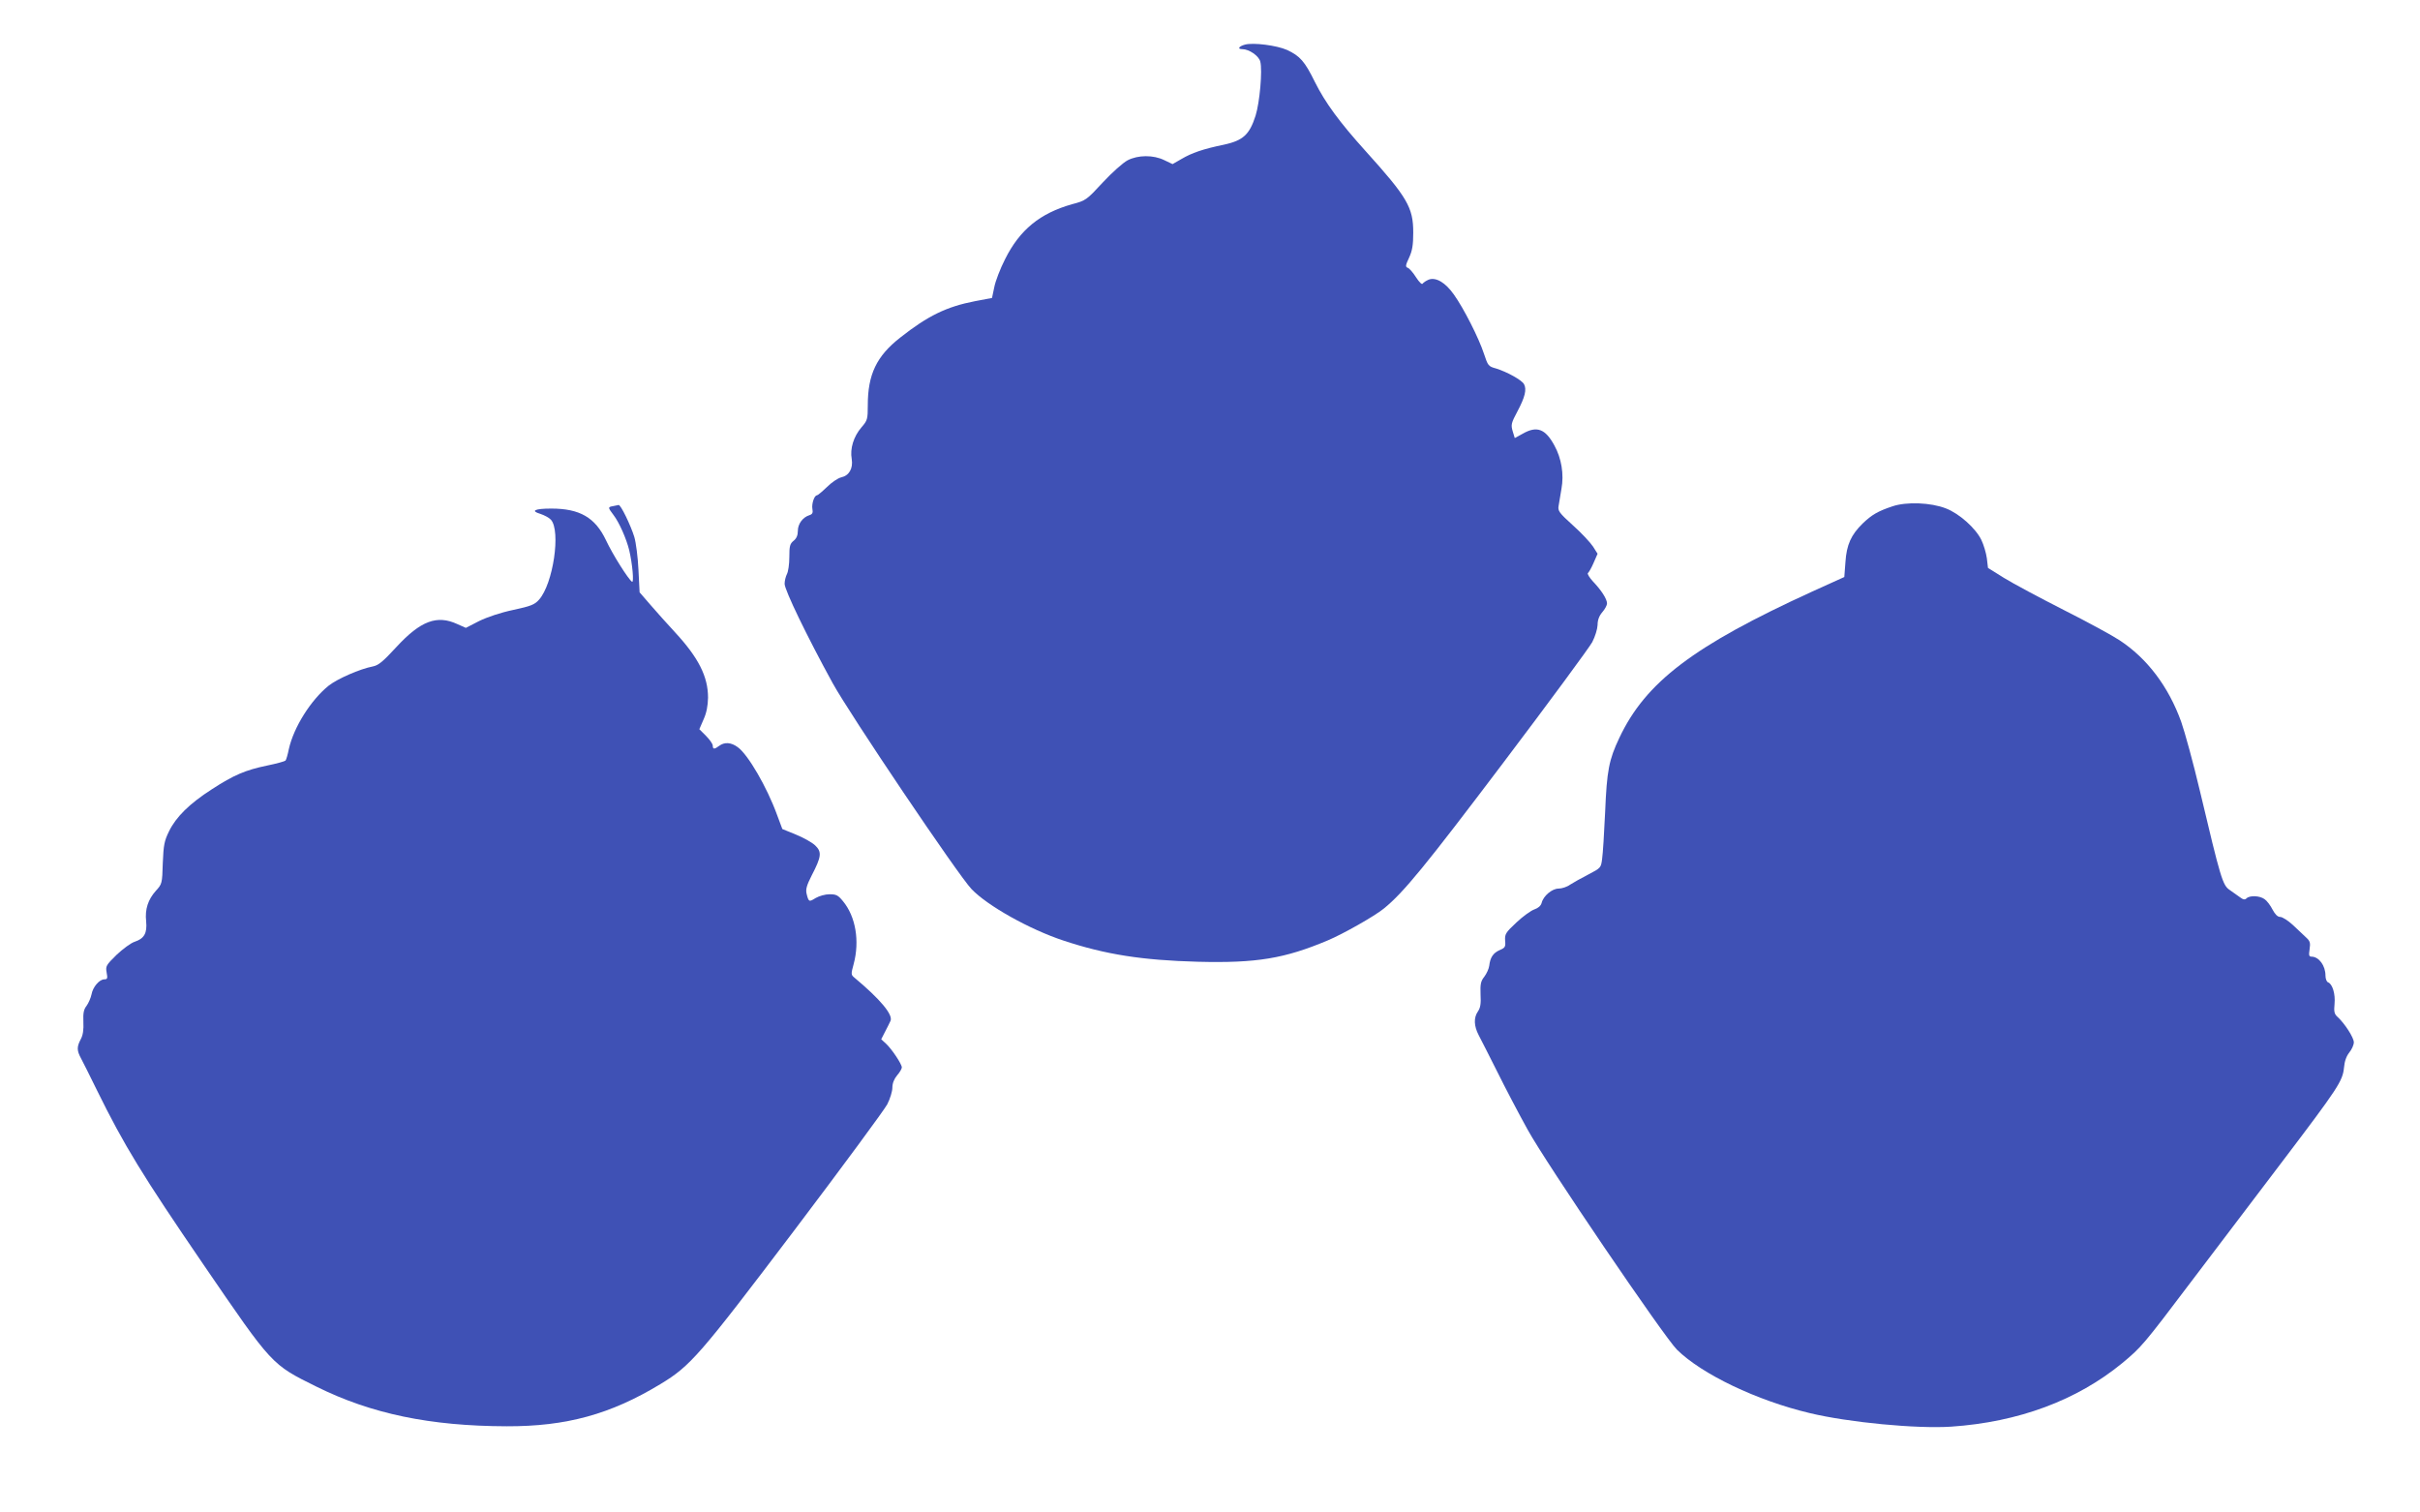 <?xml version="1.0" standalone="no"?>
<!DOCTYPE svg PUBLIC "-//W3C//DTD SVG 20010904//EN"
 "http://www.w3.org/TR/2001/REC-SVG-20010904/DTD/svg10.dtd">
<svg version="1.0" xmlns="http://www.w3.org/2000/svg"
 width="1280pt" height="800pt" viewBox="0 0 1280 800"
 preserveAspectRatio="xMidYMid meet">
<g transform="translate(0,800) scale(0.1,-0.1)"
fill="#3f51b5" stroke="none">
<path d="M6585 7764 c-33 -9 -42 -24 -14 -24 36 0 88 -36 95 -66 12 -46 -3
-216 -25 -286 -32 -100 -66 -131 -166 -153 -112 -23 -172 -44 -226 -76 l-47
-27 -44 21 c-57 28 -138 28 -194 -1 -23 -12 -82 -64 -131 -117 -86 -93 -90
-96 -162 -115 -170 -48 -277 -135 -355 -291 -25 -49 -51 -116 -57 -148 l-12
-57 -90 -17 c-150 -29 -249 -77 -396 -193 -125 -98 -171 -195 -171 -357 0 -75
-2 -81 -34 -118 -41 -48 -61 -112 -51 -167 8 -50 -14 -88 -56 -97 -17 -4 -51
-27 -75 -51 -25 -24 -49 -44 -53 -44 -14 0 -29 -46 -24 -72 4 -20 0 -28 -16
-33 -35 -11 -61 -46 -61 -83 0 -23 -7 -40 -22 -52 -20 -16 -23 -28 -23 -87 0
-37 -6 -78 -13 -90 -6 -12 -12 -35 -12 -51 0 -33 120 -281 254 -525 88 -161
666 -1019 735 -1090 84 -88 307 -213 486 -272 223 -74 417 -104 710 -112 312
-8 460 17 688 113 81 34 247 128 296 168 104 84 220 226 631 770 245 324 457
612 472 640 15 29 27 68 28 90 0 26 8 48 25 68 14 16 25 37 25 46 0 23 -29 69
-74 116 -20 22 -32 42 -27 45 5 4 19 28 30 54 l21 48 -24 38 c-14 21 -61 72
-106 112 -74 67 -81 77 -76 104 3 17 10 57 15 90 14 76 0 161 -37 228 -48 89
-93 106 -168 63 l-42 -23 -11 36 c-10 34 -8 43 25 105 40 75 50 116 35 144
-12 22 -90 65 -148 83 -41 11 -43 15 -64 78 -27 83 -108 242 -159 313 -45 64
-95 93 -133 79 -14 -6 -28 -15 -32 -21 -4 -7 -18 7 -35 33 -15 24 -35 47 -43
50 -14 5 -14 12 6 54 17 37 22 67 22 133 0 133 -31 186 -253 432 -137 152
-212 254 -267 364 -54 110 -79 138 -148 170 -54 24 -178 40 -222 28z"/>
<path d="M10010 5322 c-78 -26 -110 -45 -158 -91 -61 -60 -85 -112 -91 -204
l-6 -79 -170 -77 c-628 -287 -881 -479 -1020 -774 -55 -116 -66 -173 -75 -392
-5 -110 -12 -222 -16 -248 -6 -47 -7 -48 -72 -82 -37 -19 -80 -43 -97 -54 -16
-12 -44 -21 -61 -21 -35 0 -81 -39 -90 -76 -4 -15 -18 -27 -38 -34 -18 -6 -61
-37 -95 -69 -58 -54 -62 -62 -60 -96 3 -33 0 -38 -28 -50 -35 -15 -51 -39 -56
-83 -2 -16 -14 -42 -26 -58 -19 -24 -22 -39 -20 -94 3 -49 -1 -71 -14 -90 -23
-33 -21 -77 4 -125 12 -22 56 -110 99 -195 42 -85 114 -222 160 -305 97 -177
723 -1098 790 -1164 132 -130 423 -269 701 -335 207 -50 568 -84 749 -72 356
24 665 139 905 336 101 84 111 95 364 430 127 168 345 455 484 638 295 389
318 424 325 495 3 35 13 61 28 80 13 16 24 40 24 54 0 25 -49 101 -88 136 -15
14 -18 27 -14 67 5 53 -11 105 -34 114 -8 3 -14 19 -14 36 0 52 -34 99 -73
100 -14 0 -16 6 -11 39 5 34 3 43 -19 63 -13 13 -45 42 -70 66 -25 23 -55 42
-66 42 -14 0 -27 13 -41 39 -11 22 -30 47 -42 55 -26 19 -79 21 -96 4 -8 -8
-17 -7 -34 6 -13 9 -37 26 -55 39 -37 25 -47 59 -157 523 -35 148 -80 312 -99
366 -67 186 -180 336 -327 432 -36 24 -168 96 -295 160 -126 64 -268 140 -315
169 l-85 53 -6 51 c-4 29 -17 72 -29 97 -30 62 -117 140 -188 167 -79 31 -208
36 -282 11z"/>
<path d="M3243 5323 c-29 -5 -28 -7 2 -47 30 -39 68 -125 83 -186 17 -71 26
-174 15 -167 -19 12 -102 143 -138 220 -57 120 -139 167 -289 167 -88 0 -112
-12 -58 -28 21 -7 46 -20 56 -31 53 -59 12 -339 -63 -423 -23 -26 -43 -34
-136 -54 -67 -14 -138 -38 -181 -59 l-70 -36 -45 20 c-108 50 -195 17 -323
-122 -71 -77 -94 -96 -124 -102 -68 -13 -187 -65 -234 -102 -94 -76 -184 -219
-210 -334 -6 -30 -14 -58 -18 -62 -4 -4 -47 -16 -96 -26 -116 -24 -177 -50
-294 -126 -118 -76 -189 -146 -226 -222 -25 -51 -29 -72 -33 -168 -3 -108 -4
-111 -36 -146 -42 -47 -59 -98 -52 -162 6 -63 -10 -91 -60 -108 -20 -6 -63
-38 -96 -69 -56 -55 -59 -60 -53 -94 6 -31 4 -36 -12 -36 -26 0 -61 -40 -68
-80 -4 -19 -16 -46 -26 -60 -15 -19 -19 -38 -17 -85 2 -42 -2 -70 -14 -92 -21
-40 -21 -59 1 -100 9 -17 48 -94 85 -170 143 -291 242 -452 562 -920 368 -538
360 -529 600 -648 289 -143 600 -208 1005 -209 315 -1 549 63 813 223 159 96
206 150 708 813 255 337 476 637 492 667 15 29 27 69 27 88 0 23 9 46 25 65
14 16 25 35 25 42 0 18 -53 97 -83 125 l-26 24 21 41 c12 22 24 48 28 56 15
32 -53 114 -192 230 -17 14 -17 19 -3 70 33 122 11 252 -56 333 -26 32 -36 37
-71 37 -23 0 -55 -9 -74 -20 -35 -22 -37 -21 -48 24 -5 22 1 44 27 95 52 100
55 125 18 160 -16 15 -62 41 -102 57 l-71 29 -28 75 c-53 146 -154 320 -208
358 -35 26 -70 28 -98 7 -25 -19 -34 -19 -34 1 0 9 -16 32 -36 52 l-35 35 22
51 c16 35 23 71 24 116 0 111 -50 211 -175 346 -39 42 -97 107 -129 144 l-58
67 -6 119 c-3 65 -13 144 -22 174 -20 64 -72 171 -83 169 -4 -1 -17 -4 -29 -6z"/>
</g>
</svg>

